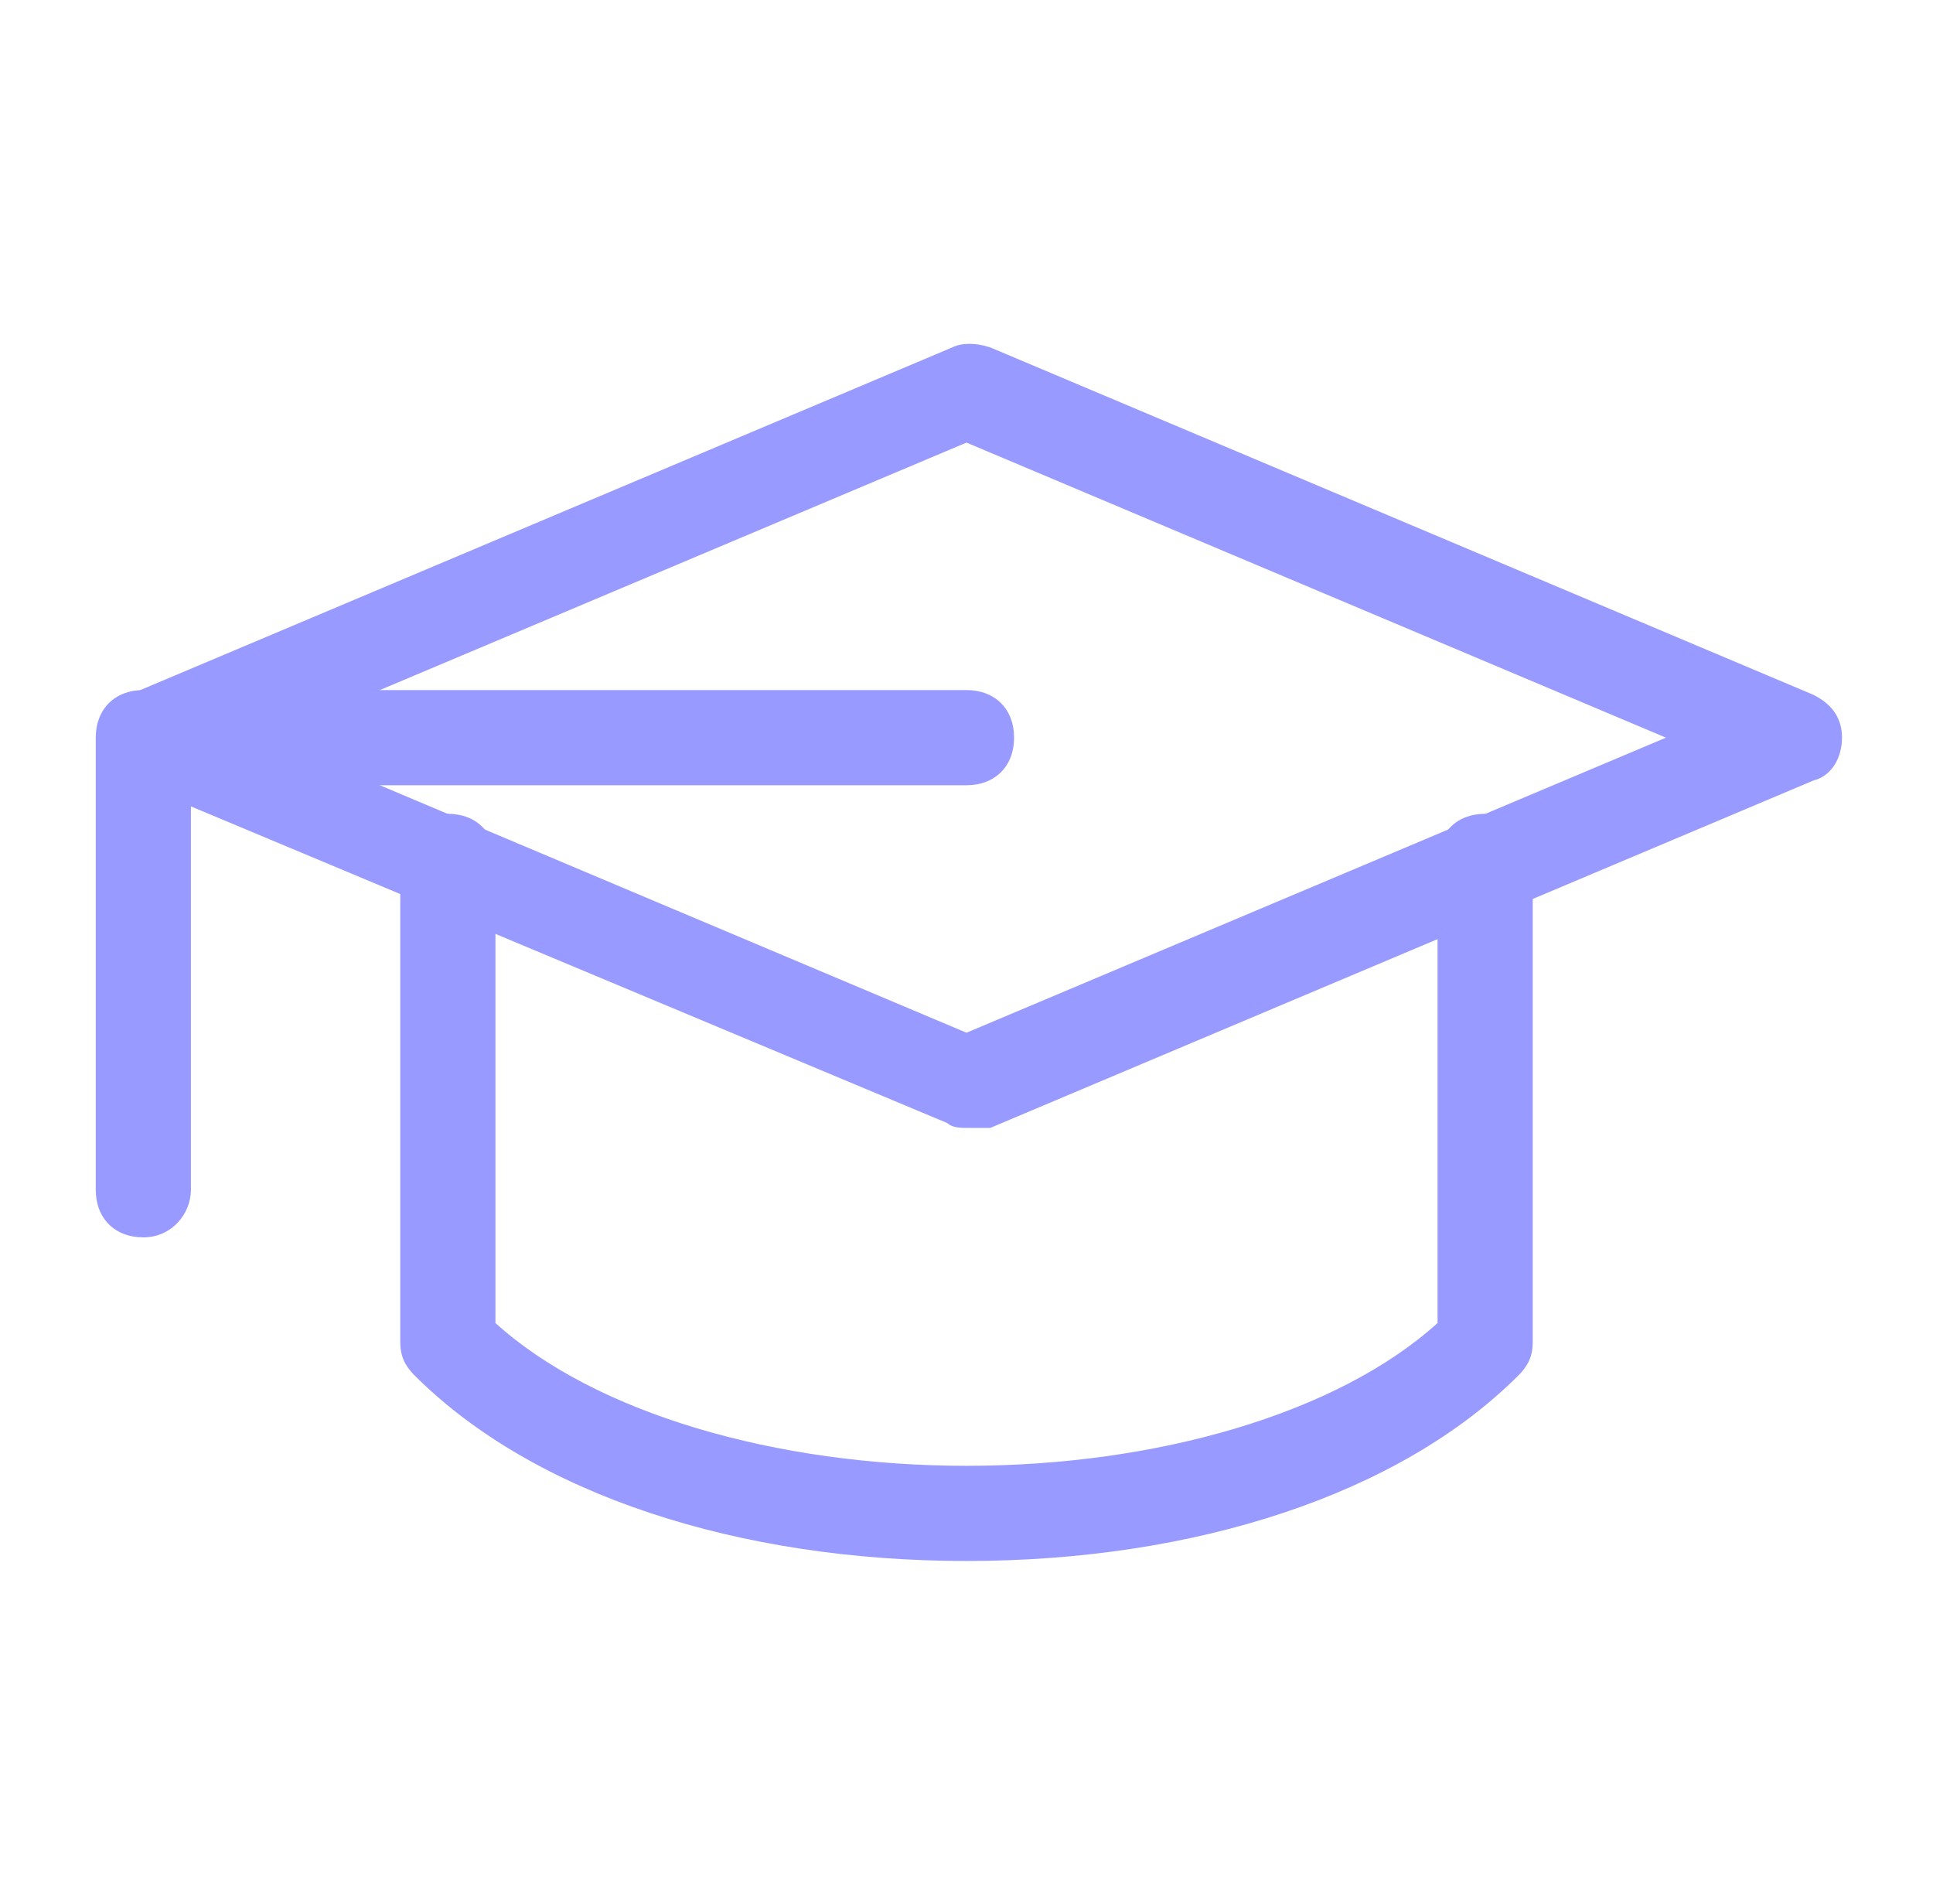 <svg width="65" height="64" viewBox="0 0 65 64" fill="none" xmlns="http://www.w3.org/2000/svg">
<g clip-path="url(#clip0_2006_1760)">
<mask id="mask0_2006_1760" style="mask-type:luminance" maskUnits="userSpaceOnUse" x="0" y="0" width="65" height="64">
<path d="M64.5 0H0.5V64H64.5V0Z" fill="white"/>
</mask>
<g mask="url(#mask0_2006_1760)">
<path d="M32.5 52.48C24.82 52.48 17.94 50.24 13.94 46.24C13.62 45.92 13.46 45.6 13.46 45.12V28.96C13.46 28 14.1 27.36 15.06 27.36C16.02 27.36 16.66 28 16.66 28.96V44.48C20.02 47.52 26.1 49.28 32.5 49.28C38.9 49.28 44.98 47.52 48.34 44.48V28.96C48.34 28 48.98 27.36 49.94 27.36C50.9 27.36 51.54 28 51.54 28.96V45.12C51.54 45.6 51.38 45.92 51.06 46.24C47.06 50.24 40.18 52.48 32.5 52.48Z" fill="#989AFF"/>
<path d="M4.82 41.6C3.86 41.6 3.22 40.96 3.22 40V24.8C3.22 23.84 3.86 23.2 4.82 23.2H32.5C33.46 23.2 34.1 23.84 34.1 24.8C34.1 25.76 33.46 26.4 32.5 26.4H6.42V40C6.42 40.8 5.78 41.6 4.82 41.6Z" fill="#989AFF"/>
<path d="M32.5 37.92C32.34 37.92 32.02 37.92 31.86 37.76L4.34 26.24C3.7 25.92 3.38 25.44 3.38 24.8C3.38 24.16 3.7 23.52 4.34 23.36L32.02 11.68C32.34 11.52 32.82 11.52 33.3 11.68L60.98 23.36C61.62 23.68 61.94 24.16 61.94 24.8C61.94 25.44 61.62 26.08 60.98 26.24L33.3 37.92C32.98 37.92 32.66 37.92 32.5 37.92ZM8.98 24.8L32.5 34.72L56.02 24.8L32.5 14.88L8.98 24.8Z" fill="#989AFF"/>
</g>
</g>
<defs>
<clipPath id="clip0_2006_1760">
<rect width="64" height="64" fill="white" transform="translate(0.5)"/>
</clipPath>
</defs>
</svg>
